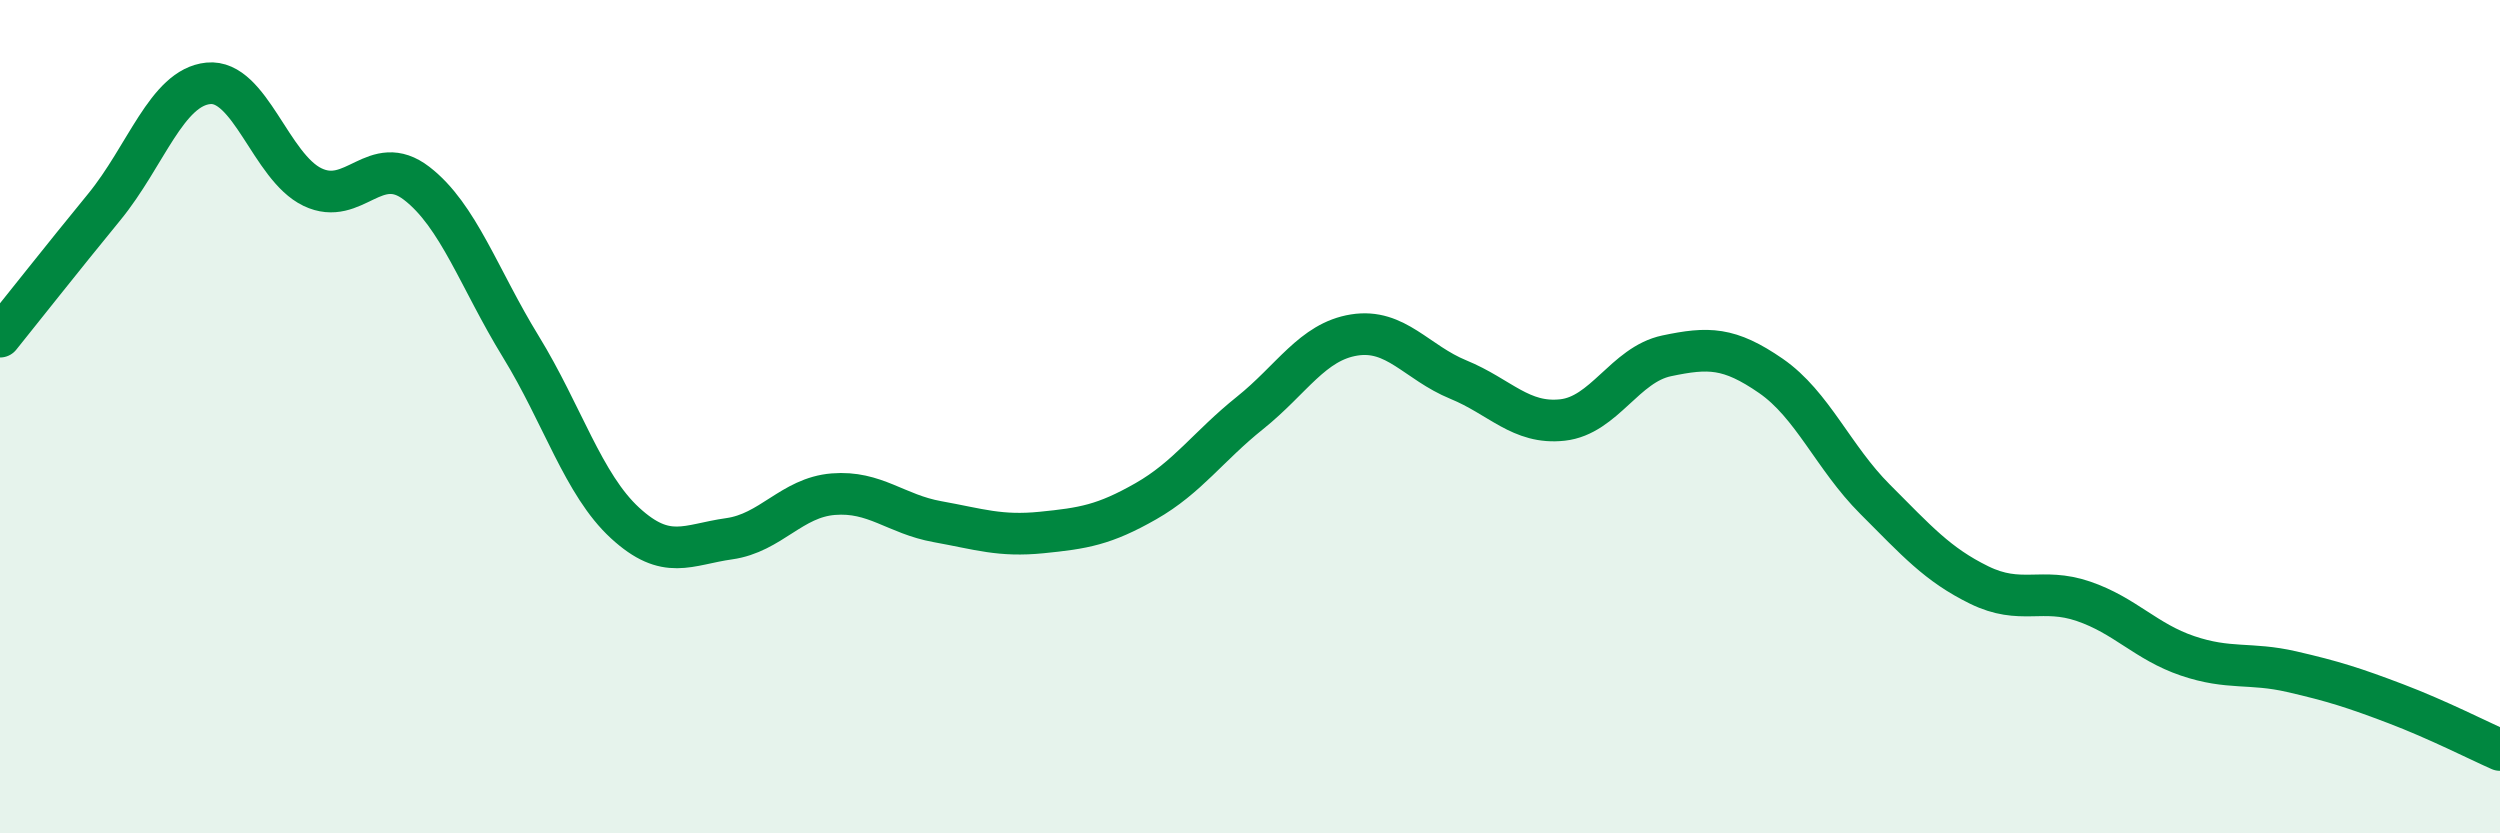
    <svg width="60" height="20" viewBox="0 0 60 20" xmlns="http://www.w3.org/2000/svg">
      <path
        d="M 0,8.08 C 0.5,7.46 1.5,6.19 2.5,4.97 C 3.5,3.75 4,2.1 5,2 C 6,1.9 6.5,4.01 7.5,4.49 C 8.5,4.97 9,3.63 10,4.4 C 11,5.17 11.5,6.69 12.5,8.32 C 13.5,9.95 14,11.63 15,12.55 C 16,13.47 16.5,13.07 17.5,12.93 C 18.5,12.79 19,11.94 20,11.86 C 21,11.78 21.5,12.34 22.5,12.52 C 23.5,12.7 24,12.88 25,12.78 C 26,12.68 26.5,12.6 27.5,12.03 C 28.5,11.46 29,10.71 30,9.91 C 31,9.11 31.5,8.2 32.5,8.04 C 33.5,7.88 34,8.7 35,9.11 C 36,9.52 36.5,10.19 37.5,10.08 C 38.5,9.97 39,8.75 40,8.54 C 41,8.33 41.5,8.33 42.5,9.02 C 43.5,9.71 44,10.98 45,11.98 C 46,12.98 46.5,13.55 47.5,14.04 C 48.5,14.53 49,14.09 50,14.43 C 51,14.77 51.5,15.4 52.5,15.74 C 53.5,16.08 54,15.89 55,16.12 C 56,16.35 56.5,16.51 57.5,16.89 C 58.5,17.27 59.5,17.78 60,18L60 20L0 20Z"
        fill="#008740"
        opacity="0.1"
        stroke-linecap="round"
        stroke-linejoin="round"
      />
      <path
        d="M 0,8.08 C 0.5,7.46 1.5,6.19 2.5,4.97 C 3.5,3.75 4,2.1 5,2 C 6,1.9 6.5,4.01 7.5,4.49 C 8.5,4.97 9,3.63 10,4.4 C 11,5.17 11.5,6.69 12.5,8.32 C 13.5,9.95 14,11.63 15,12.55 C 16,13.47 16.5,13.07 17.5,12.93 C 18.5,12.79 19,11.94 20,11.86 C 21,11.78 21.5,12.34 22.5,12.52 C 23.5,12.7 24,12.88 25,12.78 C 26,12.68 26.5,12.6 27.5,12.03 C 28.5,11.46 29,10.71 30,9.91 C 31,9.11 31.5,8.2 32.5,8.04 C 33.5,7.88 34,8.7 35,9.11 C 36,9.52 36.5,10.19 37.5,10.08 C 38.5,9.97 39,8.75 40,8.54 C 41,8.33 41.5,8.33 42.5,9.02 C 43.5,9.71 44,10.98 45,11.98 C 46,12.98 46.5,13.55 47.5,14.04 C 48.5,14.53 49,14.09 50,14.43 C 51,14.77 51.5,15.4 52.5,15.74 C 53.5,16.08 54,15.89 55,16.12 C 56,16.35 56.5,16.51 57.5,16.89 C 58.5,17.27 59.5,17.78 60,18"
        stroke="#008740"
        stroke-width="1"
        fill="none"
        stroke-linecap="round"
        stroke-linejoin="round"
      />
    </svg>
  